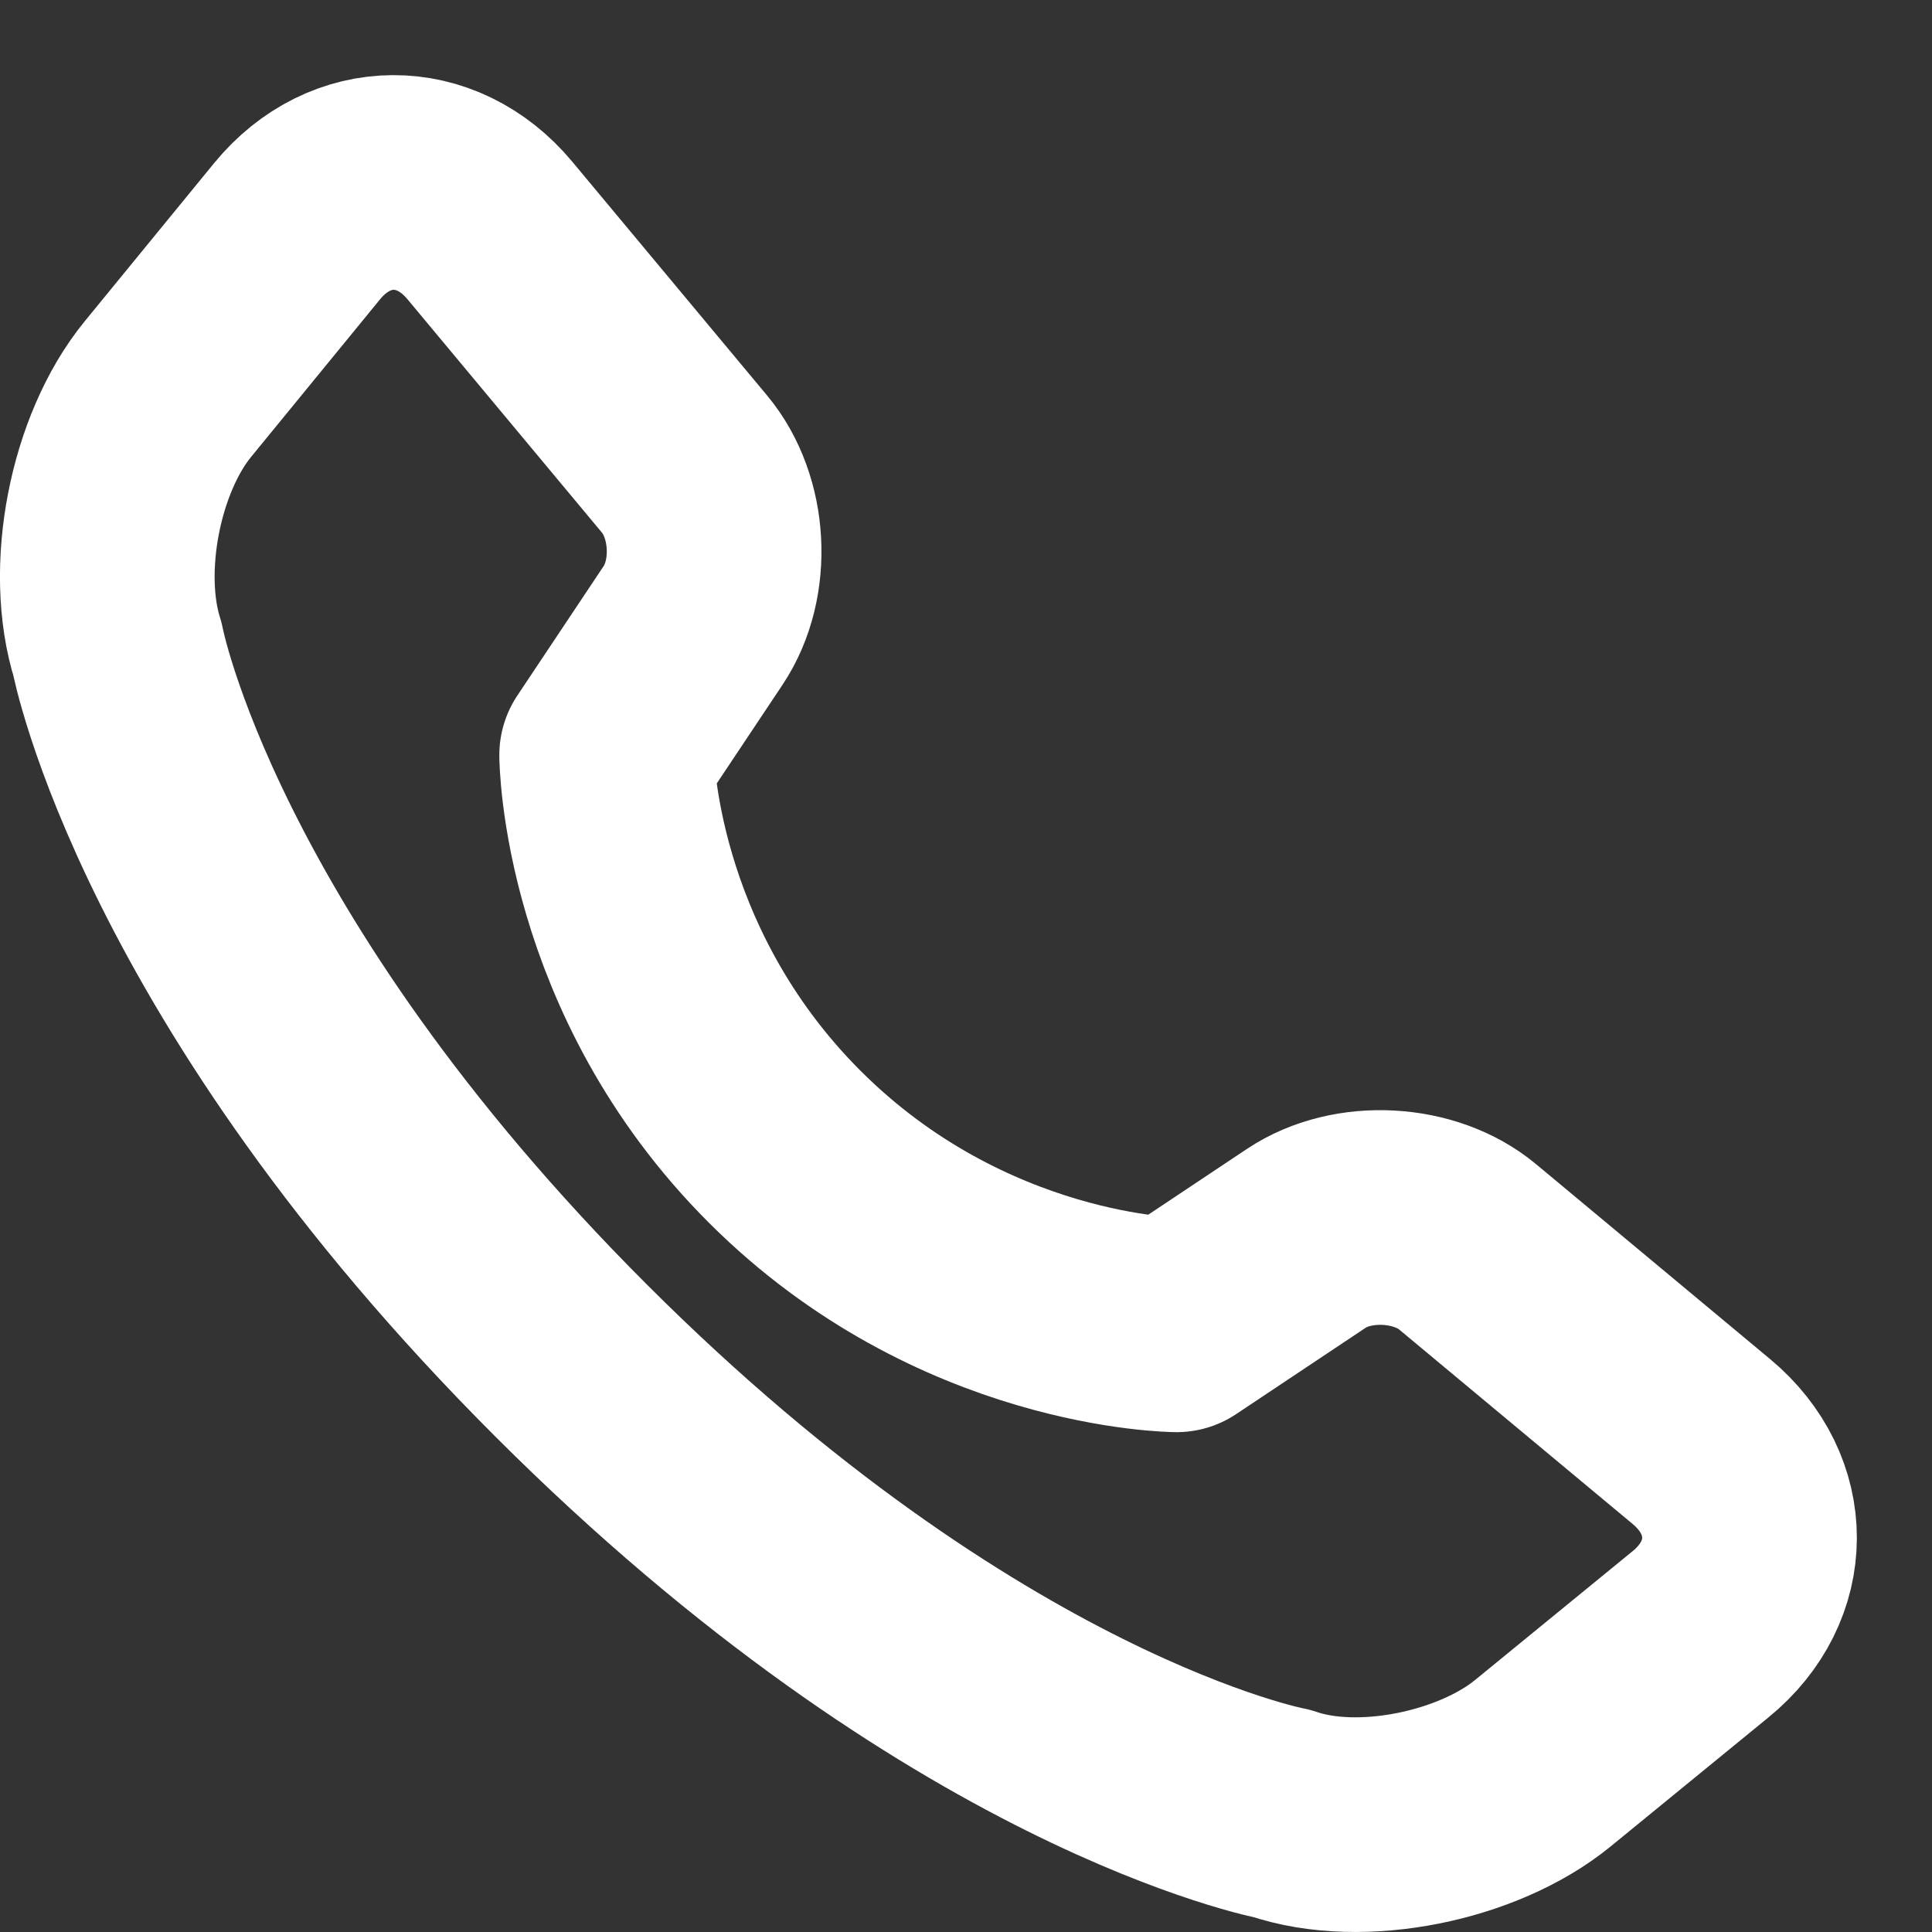 <svg width="18" height="18" viewBox="0 0 18 18" fill="none" xmlns="http://www.w3.org/2000/svg">
<rect x="0" y="0" width="18" height="18" fill="#333333" stroke="none"/>
<path fill-rule="evenodd" clip-rule="evenodd" d="M15.852 13.431C16.45 13.929 16.451 14.73 15.845 15.225L14.375 16.427C13.773 16.92 12.68 17.148 11.947 16.897C11.947 16.897 8.985 16.339 5.32 12.675C1.654 9.01 1.095 6.05 1.095 6.05C0.862 5.312 1.07 4.228 1.566 3.623L2.768 2.154C3.261 1.552 4.064 1.548 4.563 2.146L6.378 4.324C6.71 4.722 6.748 5.391 6.458 5.826L5.652 7.035C5.652 7.035 5.661 9.035 7.311 10.684C8.961 12.333 10.962 12.343 10.962 12.343L12.171 11.537C12.603 11.249 13.279 11.287 13.674 11.617L15.852 13.431Z" stroke="white" stroke-width="2" stroke-linecap="round" stroke-linejoin="round"/>
</svg>
